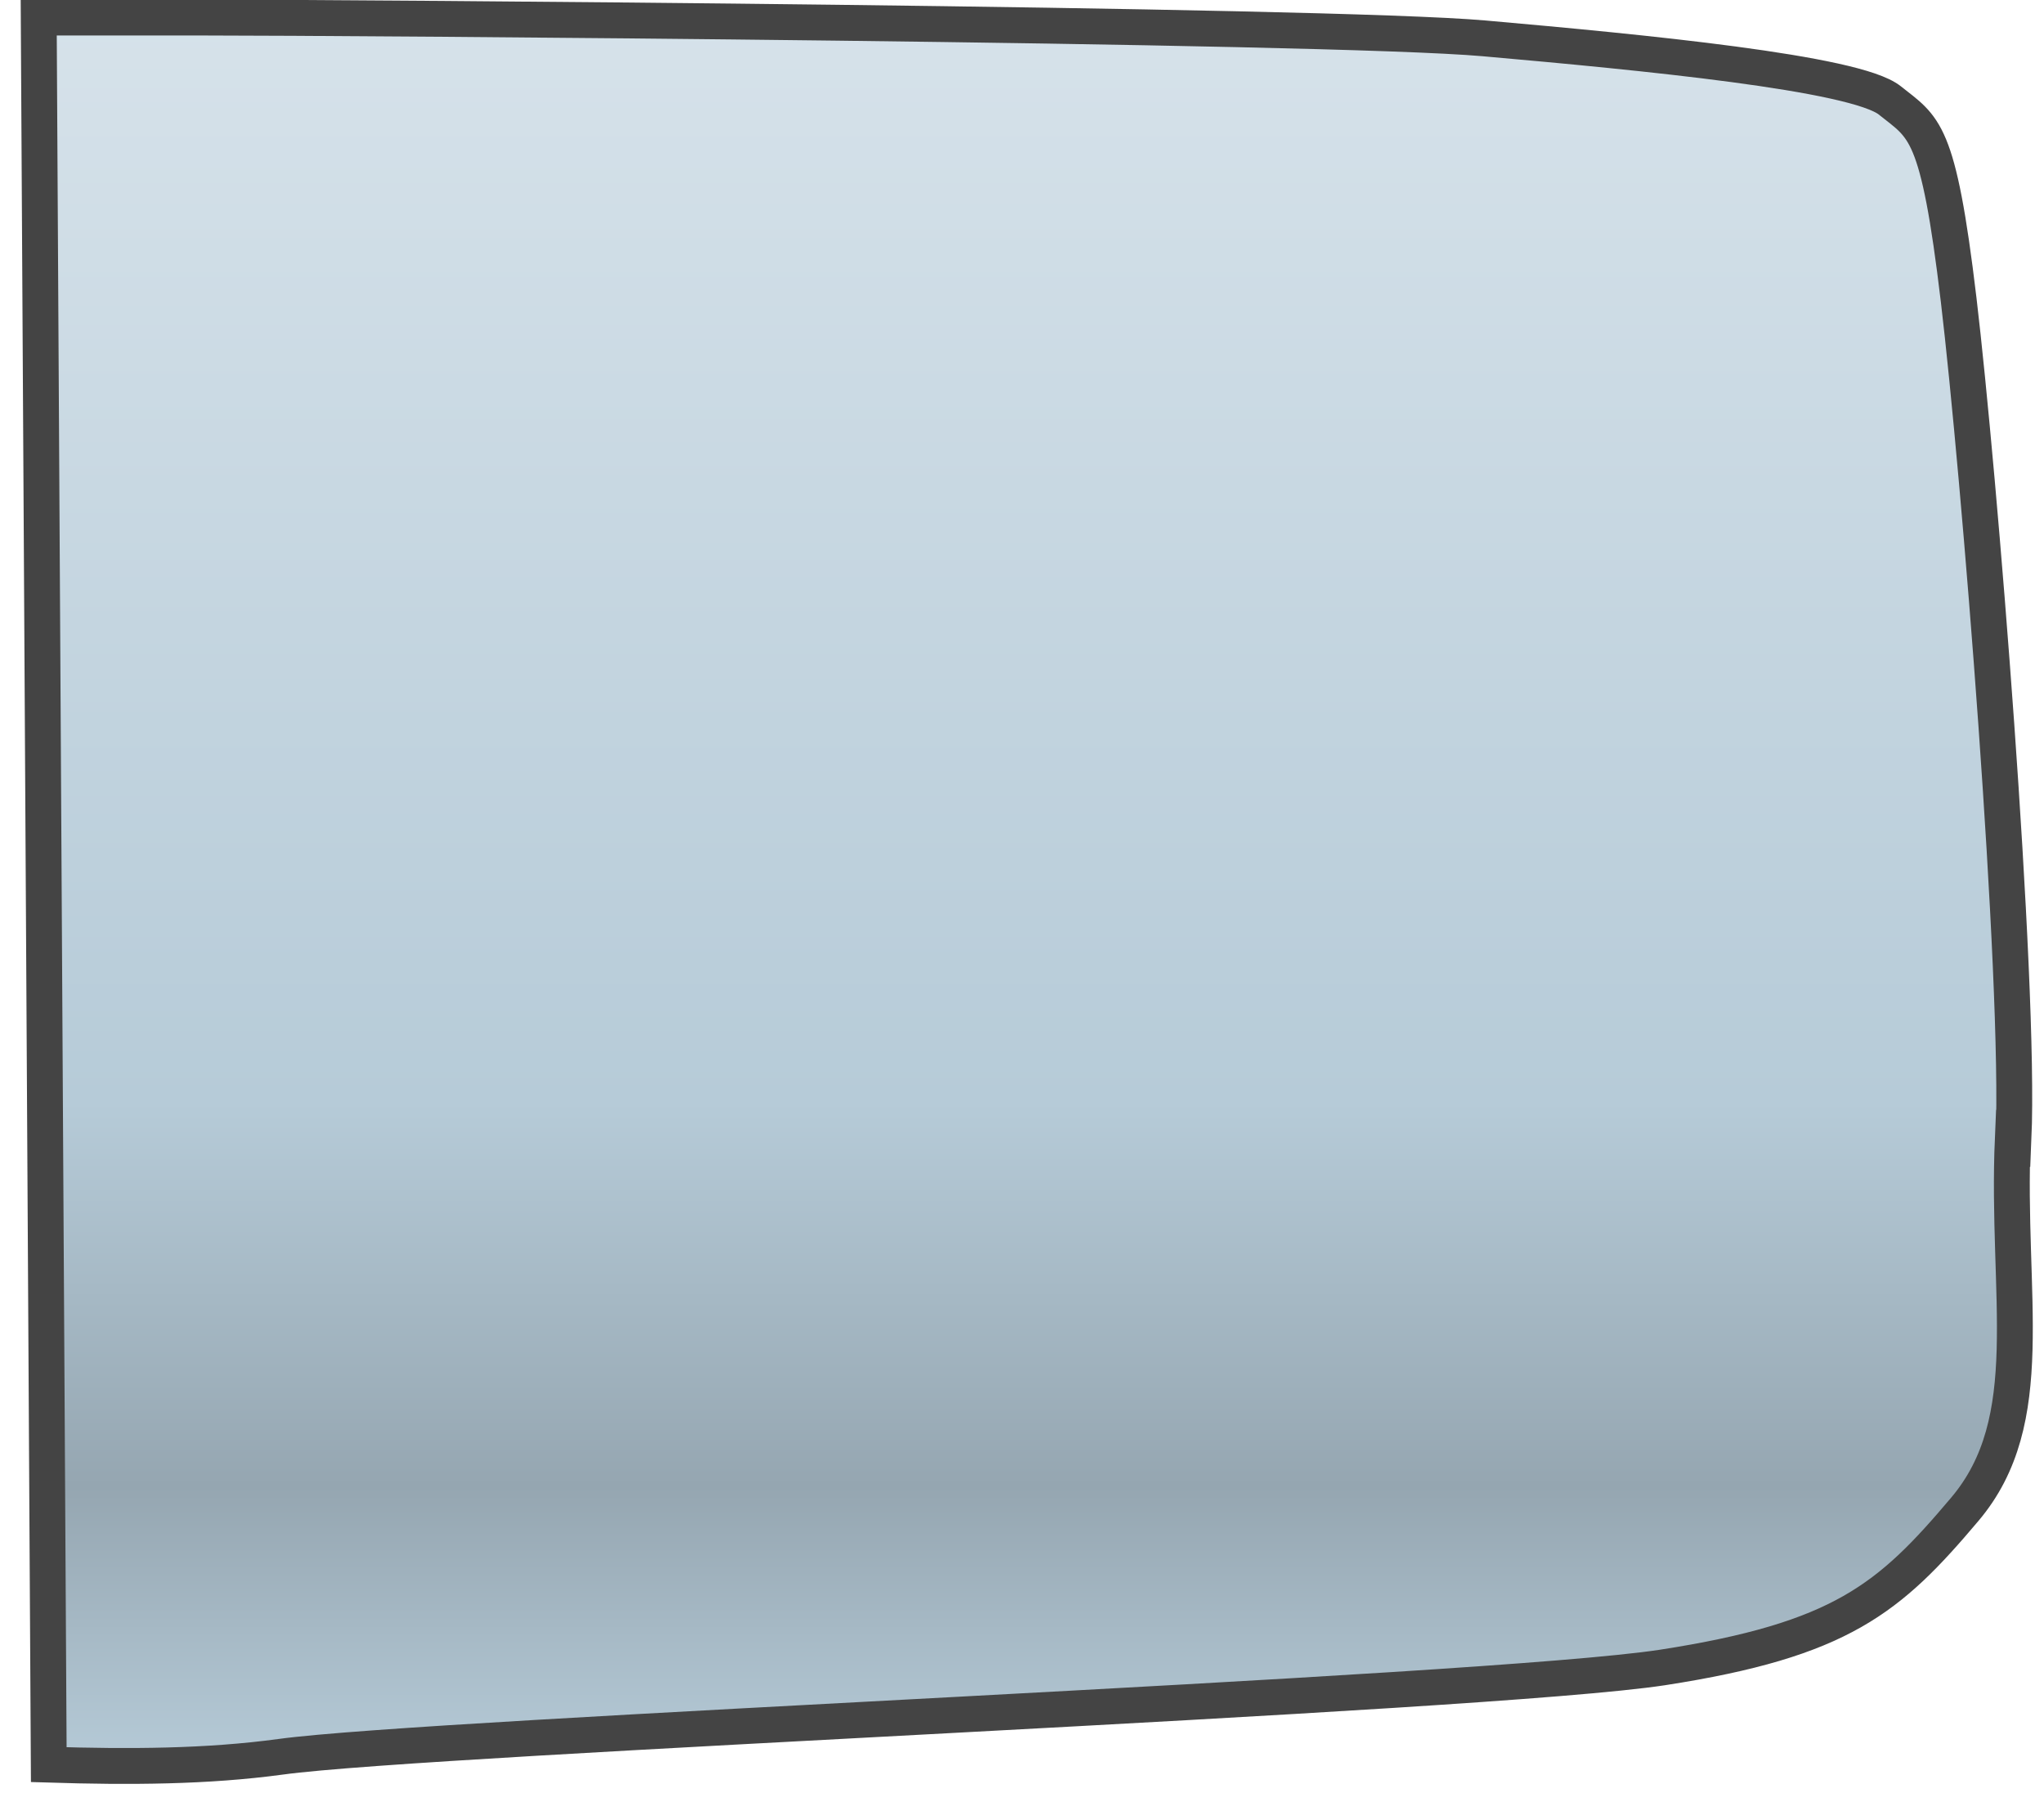<svg xmlns="http://www.w3.org/2000/svg" width="57" height="50" viewBox="0 0 57 50" fill="none"><path d="M56.15 31.75C56.34 27.34 55.19 13.15 54.62 8.36C54.05 3.57 53.66 3.57 52.7 2.8C51.74 2.03 45.8 1.46 41.39 1.07C36.98 0.68 9.57 0.49 5.73 0.49H1.08L1.36 49.21C3.61 49.28 5.77 49.27 7.83 48.99C12.05 48.41 41.38 47.26 46.36 46.5C51.34 45.73 52.69 44.58 54.79 42.09C56.9 39.6 55.94 36.15 56.13 31.74L56.15 31.75Z" fill="url(#paint0_linear_1006_17)" stroke="#444444" stroke-miterlimit="10"></path><defs><linearGradient id="paint0_linear_1006_17" x1="28.65" y1="0.5" x2="28.65" y2="49.26" gradientUnits="userSpaceOnUse"><stop stop-color="#D6E2EA"></stop><stop offset="0.62" stop-color="#B6CBD8"></stop><stop offset="0.84" stop-color="#95A6B1"></stop><stop offset="1" stop-color="#B6CBD8"></stop></linearGradient></defs></svg>